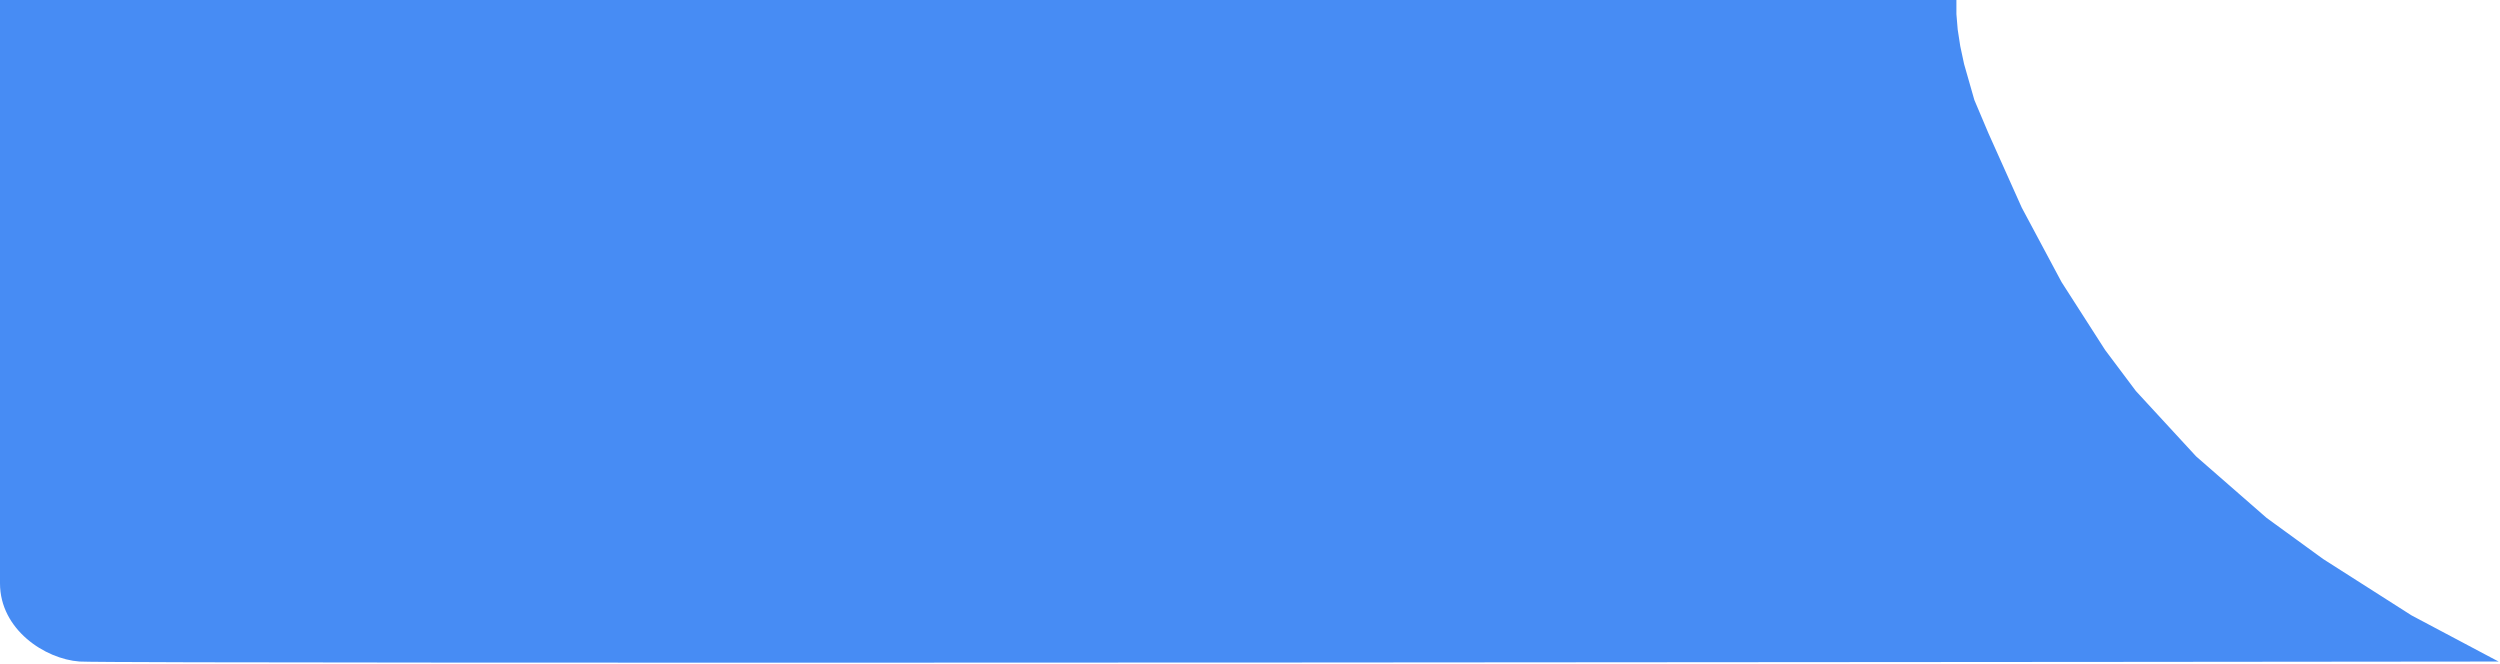 <?xml version="1.0" encoding="UTF-8"?> <svg xmlns="http://www.w3.org/2000/svg" width="975" height="259" viewBox="0 0 975 259" fill="none"><path d="M940.5 240L973.5 257.5L974.5 258C974.5 258 44.5 259 31 258C17.5 257 0 245.5 0 227.5V0H763V5.5L763.5 11.5L764.5 18L766 25L770 39L775.5 52L788.5 81L804 110L821 136.5L833 152.5L856.5 178L884 202L906 218L940.5 240Z" fill="#478CF4"></path></svg> 